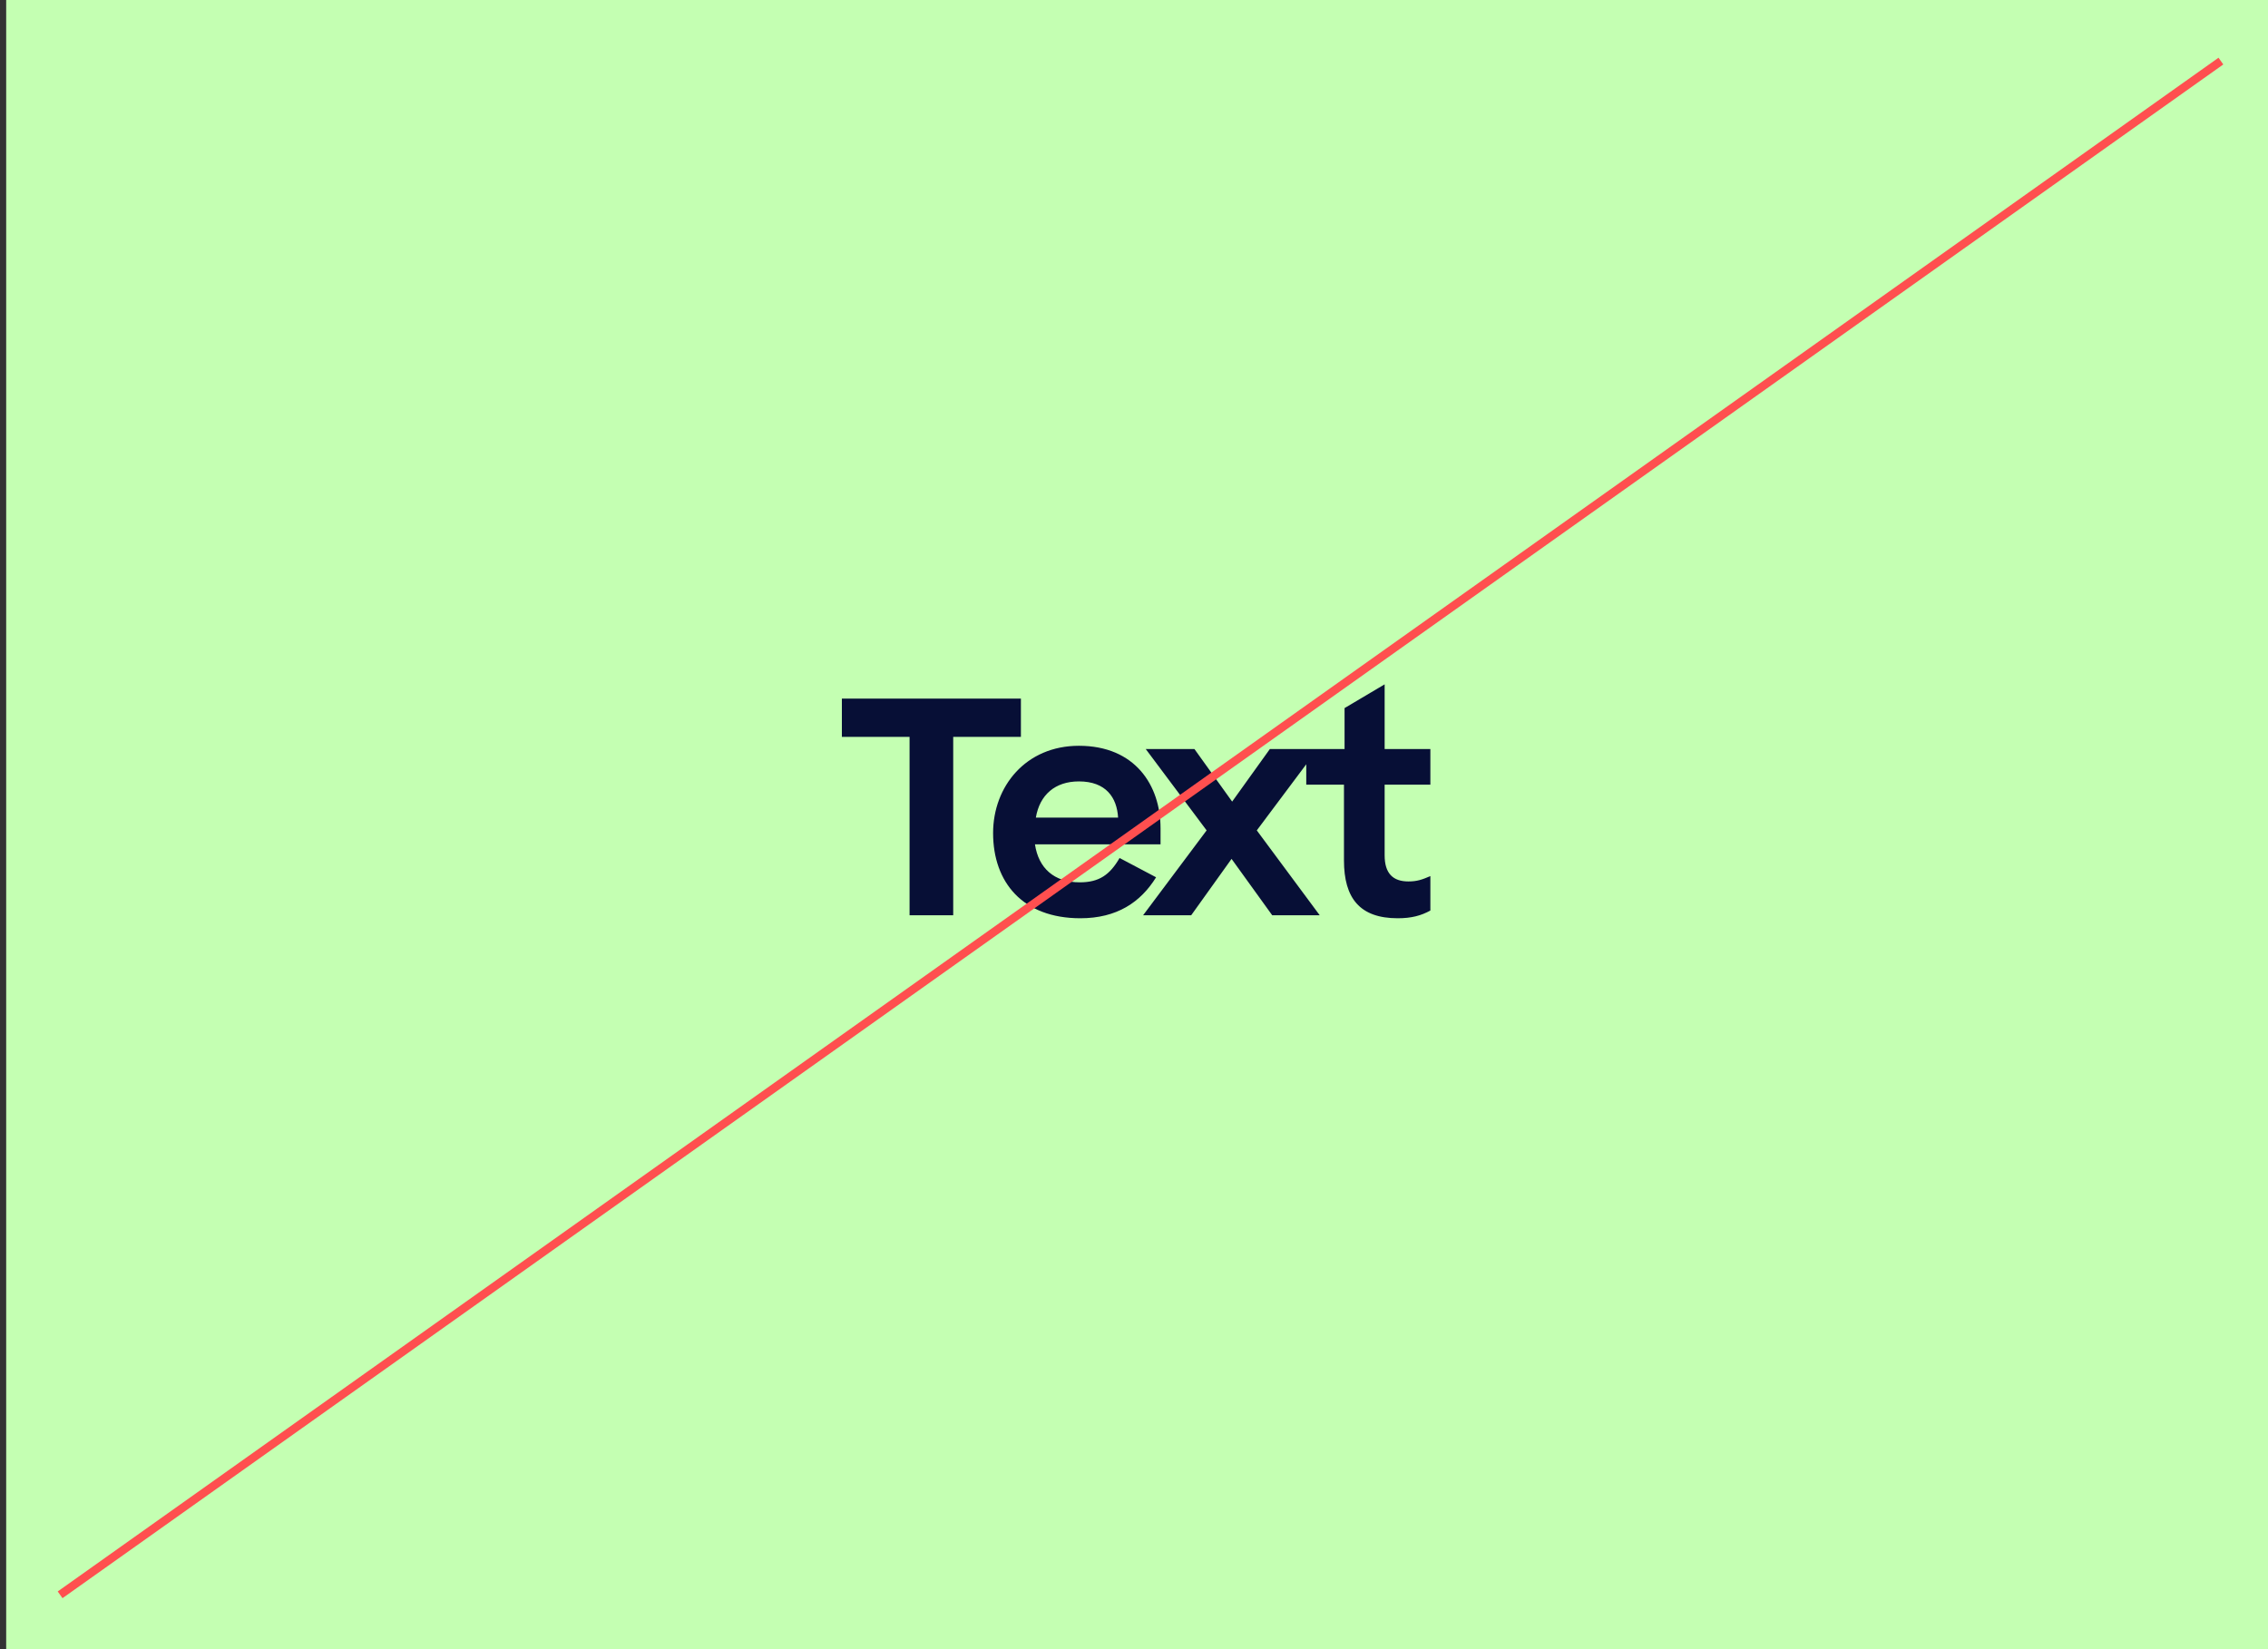 <svg width="275" height="200" viewBox="0 0 275 200" fill="none" xmlns="http://www.w3.org/2000/svg">
<rect x="0" y="0" width="275" height="200" fill="#333333" stroke="none"/>
<rect width="274.25" height="200" transform="translate(0.75)" fill="#C4FFB2"/>
<path d="M110.287 89.364H102.079V84.72H123.787V89.364H115.579V111H110.287V89.364ZM135.751 104.052L140.179 106.392C138.307 109.416 135.427 111.36 130.999 111.36C124.015 111.36 120.415 107.004 120.415 101.028C120.415 95.376 124.375 90.444 130.819 90.444C137.623 90.444 140.719 95.232 140.719 100.452V102.396H125.491C125.923 105.276 127.795 107.004 130.927 107.004C133.267 107.004 134.563 106.104 135.751 104.052ZM130.819 94.764C127.939 94.764 126.067 96.384 125.599 99.156H135.571C135.427 96.708 134.095 94.764 130.819 94.764ZM144.433 111H138.601L146.305 100.704L138.925 90.84H144.829L149.401 97.212L153.973 90.84H159.769L152.389 100.704L160.021 111H154.261L149.329 104.16L144.433 111ZM173.435 106.248V110.424C172.319 111.036 171.167 111.36 169.475 111.36C164.867 111.36 162.959 108.912 162.959 104.34V95.16H158.387V90.84H163.031V85.872L167.891 82.992V90.84H173.435V95.16H167.891V103.728C167.891 105.924 168.899 106.896 170.771 106.896C171.815 106.896 172.427 106.68 173.435 106.248Z" fill="#070F36"/>
<line x1="269.289" y1="7.408" x2="7.289" y2="193.408" stroke="#FF4F4F"/>
</svg>

